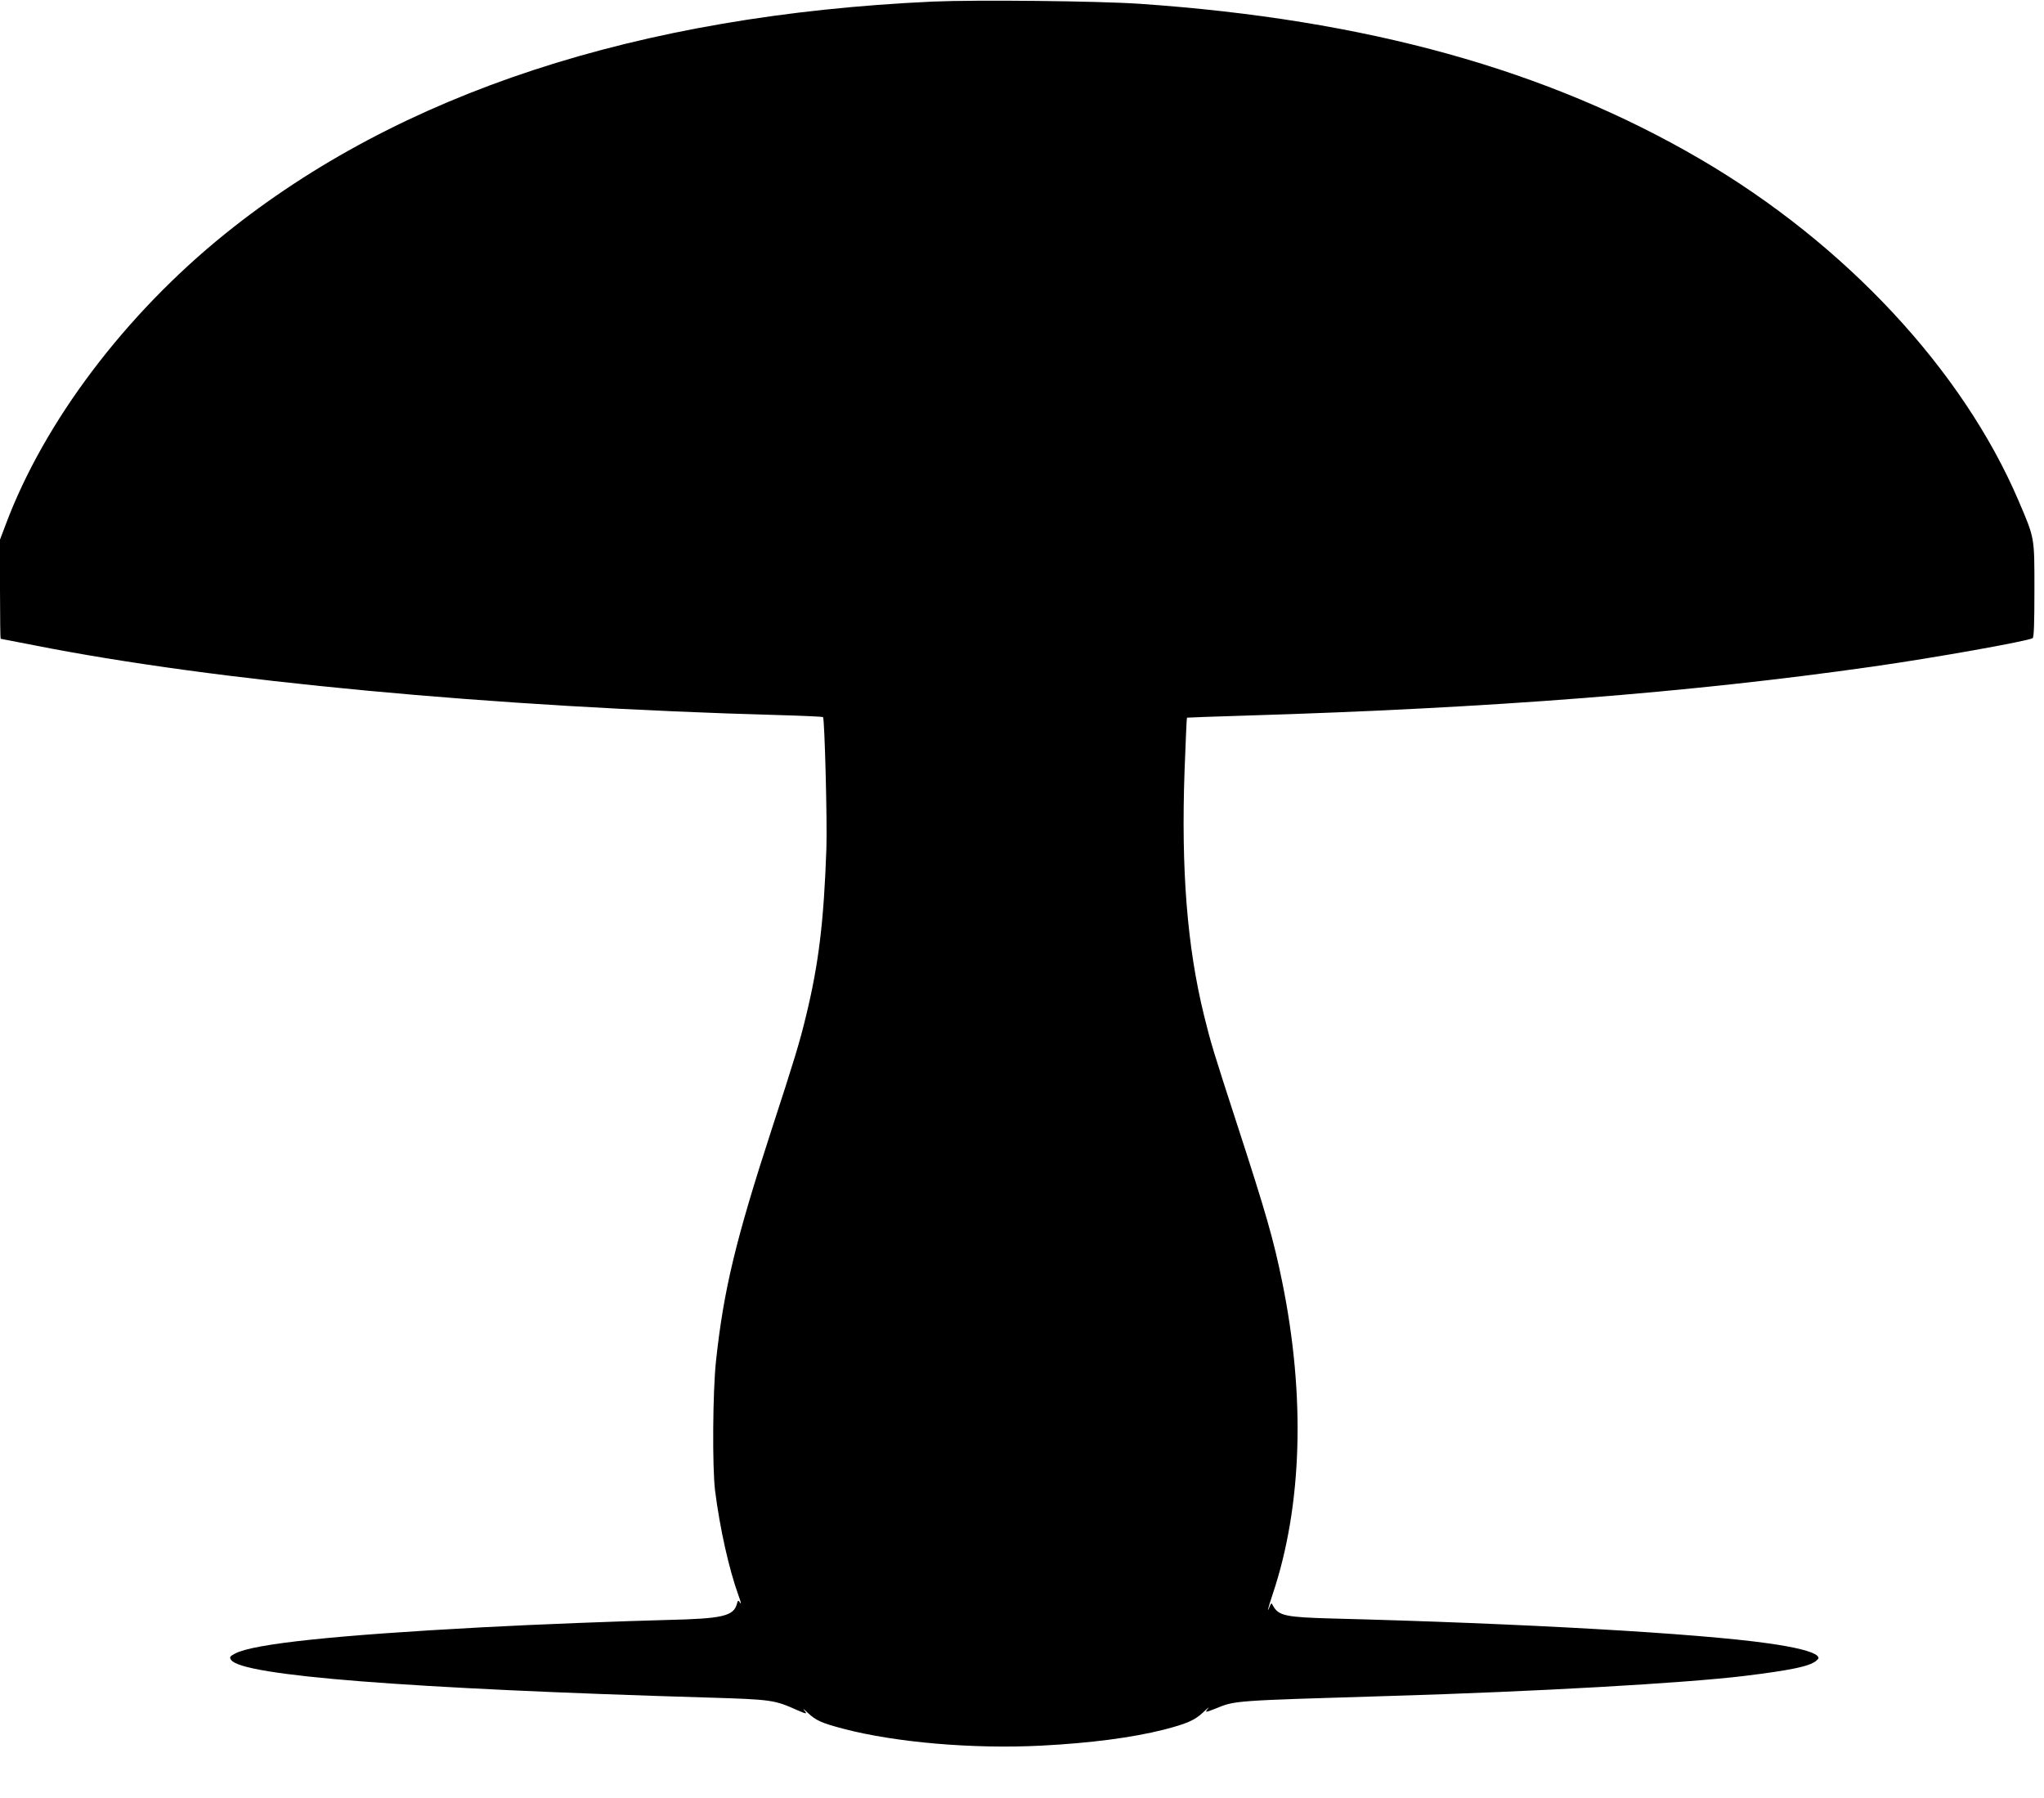 <?xml version="1.0" standalone="no"?>
<!DOCTYPE svg PUBLIC "-//W3C//DTD SVG 20010904//EN"
 "http://www.w3.org/TR/2001/REC-SVG-20010904/DTD/svg10.dtd">
<svg version="1.0" xmlns="http://www.w3.org/2000/svg"
 width="1280pt" height="1126pt" viewBox="0 0 1280 1126"
 preserveAspectRatio="xMidYMid meet">
<g transform="translate(0,1126) scale(0.1,-0.1)"
fill="#000000" stroke="none">
<path d="M5840 11250 c-1849 -85 -3337 -573 -4430 -1454 -625 -504 -1133
-1176 -1374 -1820 l-36 -95 0 -311 c0 -170 2 -310 4 -310 2 0 95 -18 207 -40
1132 -225 2881 -389 4676 -438 144 -4 264 -10 267 -12 10 -11 27 -657 21 -825
-16 -456 -48 -720 -127 -1045 -39 -163 -75 -281 -214 -707 -227 -697 -302
-1009 -350 -1453 -21 -194 -24 -668 -6 -815 31 -241 87 -490 146 -654 18 -49
20 -63 7 -42 -8 12 -11 9 -16 -11 -20 -78 -90 -94 -435 -102 -278 -7 -828 -28
-1160 -46 -915 -49 -1432 -103 -1547 -164 -34 -17 -38 -24 -25 -41 71 -98
1098 -179 2987 -235 400 -12 415 -15 558 -79 60 -26 65 -26 41 2 -10 12 2 3
26 -20 51 -47 84 -62 220 -98 326 -86 814 -128 1241 -106 309 16 568 50 767
100 146 38 194 59 247 109 27 26 41 37 31 25 -23 -28 -20 -28 46 -2 125 51
102 49 1088 79 914 27 1846 80 2220 125 293 36 409 60 452 94 19 16 20 20 8
33 -27 26 -137 54 -310 78 -435 62 -1548 125 -2725 155 -294 8 -338 17 -373
80 -10 19 -11 19 -21 -5 -20 -51 -10 -8 19 78 185 552 206 1238 59 1957 -53
261 -102 431 -279 975 -159 489 -165 511 -210 691 -106 431 -144 911 -122
1533 7 181 13 331 15 332 1 1 166 7 367 13 1549 47 2785 144 3928 307 387 55
969 159 1001 178 8 5 11 94 11 301 0 335 3 320 -100 561 -350 818 -1084 1606
-1990 2136 -961 562 -2091 876 -3510 974 -259 18 -1029 26 -1300 14z"/>
</g>
</svg>
